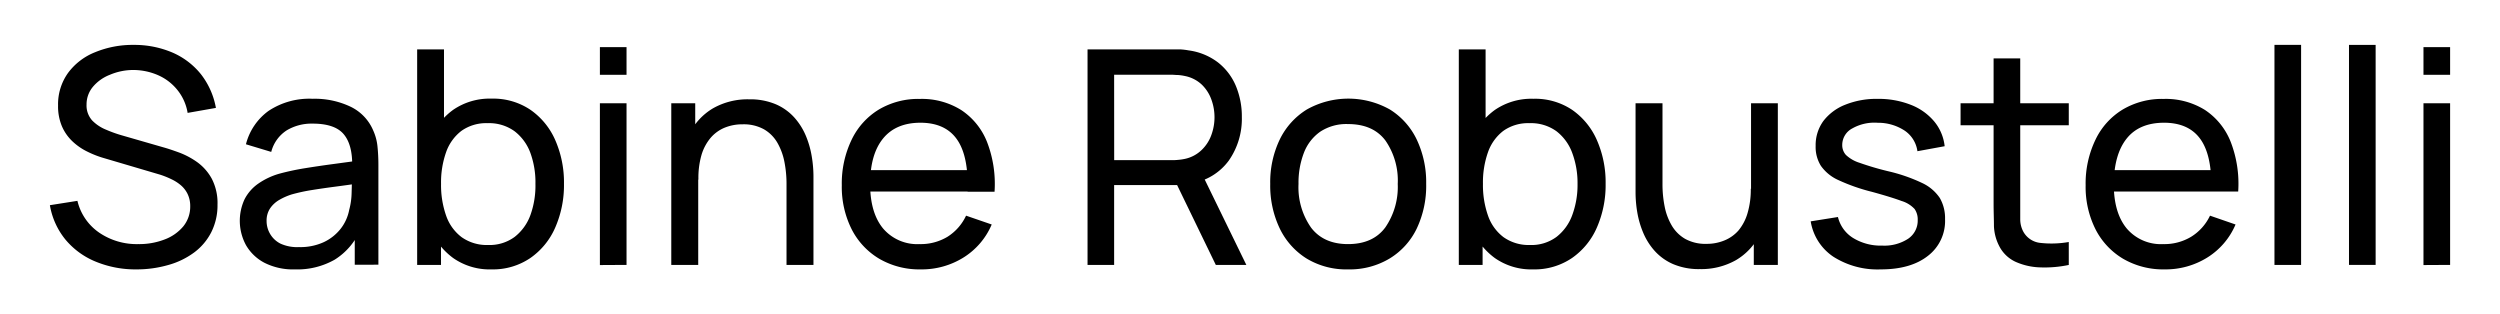 <svg id="Calque_3" data-name="Calque 3" xmlns="http://www.w3.org/2000/svg" viewBox="0 0 501.13 63"><path d="M27.43,54a20.9,20.9,0,0,1-8.26-1.56A15.48,15.48,0,0,1,13.1,48,14.79,14.79,0,0,1,10,41.13l5.52-.87a10.71,10.71,0,0,0,4.36,6.37,13.33,13.33,0,0,0,7.82,2.3A14.11,14.11,0,0,0,33,48a8.94,8.94,0,0,0,3.74-2.62,6.26,6.26,0,0,0,1.39-4,5.57,5.57,0,0,0-.51-2.46,5.41,5.41,0,0,0-1.35-1.77,8.52,8.52,0,0,0-1.92-1.23A16.9,16.9,0,0,0,32.05,35L21,31.74a19.85,19.85,0,0,1-3.48-1.34,11.88,11.88,0,0,1-3-2.07,9.15,9.15,0,0,1-2.1-3,10.28,10.28,0,0,1-.78-4.17,10.78,10.78,0,0,1,2-6.54,12.4,12.4,0,0,1,5.42-4.15A19.7,19.7,0,0,1,26.8,9a19.42,19.42,0,0,1,7.78,1.54,14.91,14.91,0,0,1,5.7,4.34,15.37,15.37,0,0,1,3,6.75l-5.67,1a9.82,9.82,0,0,0-2-4.53,10.23,10.23,0,0,0-3.86-3,12.44,12.44,0,0,0-5.07-1.07A12,12,0,0,0,22,15a8.34,8.34,0,0,0-3.39,2.42,5.46,5.46,0,0,0-1.26,3.53,4.47,4.47,0,0,0,1.14,3.21A8.16,8.16,0,0,0,21.27,26a26,26,0,0,0,3.25,1.16l8.22,2.37c.94.26,2,.62,3.26,1.08a15.81,15.81,0,0,1,3.58,1.93,10,10,0,0,1,2.88,3.3A10.59,10.59,0,0,1,43.6,41a12,12,0,0,1-1.25,5.55,11.62,11.62,0,0,1-3.46,4.08,15.86,15.86,0,0,1-5.16,2.49A22.84,22.84,0,0,1,27.43,54Z"/><path d="M59.11,54A12.69,12.69,0,0,1,53,52.67a9.18,9.18,0,0,1-3.69-3.53,10.23,10.23,0,0,1-.28-9.21,8.61,8.61,0,0,1,2.74-3.12,14.26,14.26,0,0,1,4.25-2,50.73,50.73,0,0,1,5.16-1.1q2.85-.46,5.79-.85l5.52-.75L70.6,33.24q.06-4.29-1.74-6.38t-6.24-2.08a9.67,9.67,0,0,0-5.15,1.35,7.28,7.28,0,0,0-3.1,4.32L49.3,28.92a11.85,11.85,0,0,1,4.53-6.69,14.77,14.77,0,0,1,8.85-2.43,16.68,16.68,0,0,1,7.57,1.58,9.28,9.28,0,0,1,4.55,4.75,10.2,10.2,0,0,1,.87,3.25,36.14,36.14,0,0,1,.18,3.68v20H71.11V45.33l1.11.72a13.16,13.16,0,0,1-5.13,6A15.15,15.15,0,0,1,59.11,54Zm.81-4.47a11.23,11.23,0,0,0,5-1,9.38,9.38,0,0,0,3.41-2.73A8.81,8.81,0,0,0,70,42.06a14.06,14.06,0,0,0,.48-3.33q.06-1.83.06-2.85l1.86.81c-1.74.26-3.46.5-5.15.72s-3.28.45-4.77.69a35.6,35.6,0,0,0-4,.87A12.27,12.27,0,0,0,56,40.06a5.67,5.67,0,0,0-1.86,1.71,4.41,4.41,0,0,0-.7,2.54,5.06,5.06,0,0,0,.67,2.52,5,5,0,0,0,2.1,2A8,8,0,0,0,59.92,49.53Z"/><path d="M83.62,53.1V9.9H89V29.25h-.6V53.1Zm14.91.9a12.73,12.73,0,0,1-7.68-2.27,14,14,0,0,1-4.73-6.13,22.6,22.6,0,0,1-1.6-8.73,22.51,22.51,0,0,1,1.6-8.74A13.76,13.76,0,0,1,90.86,22a12.93,12.93,0,0,1,7.7-2.23A13.34,13.34,0,0,1,106.31,22a14.39,14.39,0,0,1,5,6.11,21.07,21.07,0,0,1,1.74,8.73,21.15,21.15,0,0,1-1.74,8.74,14.41,14.41,0,0,1-5,6.14A13.33,13.33,0,0,1,98.53,54Zm-.66-4.89a8.44,8.44,0,0,0,5.29-1.62,9.74,9.74,0,0,0,3.17-4.4,17.41,17.41,0,0,0,1-6.22,17.27,17.27,0,0,0-1-6.18,9.68,9.68,0,0,0-3.18-4.38,8.72,8.72,0,0,0-5.43-1.62,8.55,8.55,0,0,0-5.22,1.54,9.19,9.19,0,0,0-3.09,4.31,18.19,18.19,0,0,0-1,6.33,18.45,18.45,0,0,0,1,6.31,9.14,9.14,0,0,0,3.11,4.35A8.71,8.71,0,0,0,97.87,49.11Z"/><path d="M120.25,15V9.45h5.34V15Zm0,38.13V20.7h5.34V53.1Z"/><path d="M134.56,53.1V20.7h4.8v8.67h.6V53.1Zm23.1,0V36.87a22.75,22.75,0,0,0-.42-4.41,12.39,12.39,0,0,0-1.41-3.84,7.33,7.33,0,0,0-2.69-2.7,8.35,8.35,0,0,0-4.27-1,9.31,9.31,0,0,0-3.65.69,7.45,7.45,0,0,0-2.8,2.05,9.55,9.55,0,0,0-1.82,3.46A16.59,16.59,0,0,0,140,36L136.45,35a17.86,17.86,0,0,1,1.69-8.07,12.24,12.24,0,0,1,4.77-5.21,14,14,0,0,1,7.25-1.81,13.14,13.14,0,0,1,5.37,1,10.69,10.69,0,0,1,3.69,2.64,13,13,0,0,1,2.31,3.66,18.32,18.32,0,0,1,1.18,4.11,24.35,24.35,0,0,1,.35,3.93V53.1Z"/><path d="M184.6,54a16,16,0,0,1-8.33-2.12A14.54,14.54,0,0,1,170.74,46a18.88,18.88,0,0,1-2-8.86,20.22,20.22,0,0,1,2-9.19,14.28,14.28,0,0,1,5.44-6,15.47,15.47,0,0,1,8.21-2.12,14.84,14.84,0,0,1,8.32,2.25,13.69,13.69,0,0,1,5.16,6.42,23.31,23.31,0,0,1,1.49,9.93h-5.4V36.48q-.09-6-2.43-8.93t-7-2.95q-4.95,0-7.53,3.18t-2.58,9.12q0,5.73,2.58,8.88a9,9,0,0,0,7.35,3.15,10.37,10.37,0,0,0,5.58-1.47,10,10,0,0,0,3.72-4.23L198.79,45a14.42,14.42,0,0,1-5.69,6.64A15.79,15.79,0,0,1,184.6,54Zm-12-15.6V34.11h23.94V38.4Z"/><path d="M218,53.1V9.9h17.07c.42,0,.92,0,1.5,0a12.86,12.86,0,0,1,1.68.2,12.37,12.37,0,0,1,5.89,2.41,11.76,11.76,0,0,1,3.59,4.71,15.91,15.91,0,0,1,1.2,6.26,14.59,14.59,0,0,1-2.61,8.7,11.52,11.52,0,0,1-7.65,4.59l-2,.33H223.33v16Zm5.34-21h11.55c.38,0,.81,0,1.3-.06a10,10,0,0,0,1.4-.21A6.87,6.87,0,0,0,240.94,30a7.8,7.8,0,0,0,1.9-3,10.33,10.33,0,0,0,0-7,7.88,7.88,0,0,0-1.9-3,6.86,6.86,0,0,0-3.36-1.75,10,10,0,0,0-1.4-.21c-.49,0-.92-.06-1.3-.06H223.33Zm20.37,21-8.52-17.58,5.28-1.62,9.36,19.2Z"/><path d="M270.22,54a15.37,15.37,0,0,1-8.33-2.19,14.5,14.5,0,0,1-5.38-6.05,19.91,19.91,0,0,1-1.89-8.89,19.79,19.79,0,0,1,1.92-8.93,14.48,14.48,0,0,1,5.43-6,17,17,0,0,1,16.62,0A14.37,14.37,0,0,1,284,28a19.93,19.93,0,0,1,1.88,8.85A20,20,0,0,1,284,45.79a14.25,14.25,0,0,1-5.4,6A15.52,15.52,0,0,1,270.22,54Zm0-5.07q5,0,7.48-3.36a14.3,14.3,0,0,0,2.48-8.7,14.05,14.05,0,0,0-2.49-8.73q-2.49-3.27-7.47-3.27a9.52,9.52,0,0,0-5.58,1.53,9.16,9.16,0,0,0-3.27,4.23,16.72,16.72,0,0,0-1.08,6.24,14.06,14.06,0,0,0,2.52,8.76Q265.33,48.93,270.22,48.93Z"/><path d="M292.42,53.1V9.9h5.37V29.25h-.6V53.1Zm14.91.9a12.73,12.73,0,0,1-7.68-2.27,14,14,0,0,1-4.73-6.13,22.6,22.6,0,0,1-1.6-8.73,22.51,22.51,0,0,1,1.6-8.74,13.76,13.76,0,0,1,4.74-6.1,12.93,12.93,0,0,1,7.7-2.23A13.34,13.34,0,0,1,315.11,22a14.39,14.39,0,0,1,5,6.11,21.07,21.07,0,0,1,1.74,8.73,21.15,21.15,0,0,1-1.74,8.74,14.41,14.41,0,0,1-5,6.14A13.33,13.33,0,0,1,307.33,54Zm-.66-4.89A8.44,8.44,0,0,0,312,47.49a9.74,9.74,0,0,0,3.17-4.4,17.41,17.41,0,0,0,1.05-6.22,17.27,17.27,0,0,0-1.05-6.18A9.68,9.68,0,0,0,312,26.31a8.72,8.72,0,0,0-5.43-1.62,8.55,8.55,0,0,0-5.22,1.54,9.19,9.19,0,0,0-3.09,4.31,18.19,18.19,0,0,0-1,6.33,18.45,18.45,0,0,0,1,6.31,9.14,9.14,0,0,0,3.11,4.35A8.71,8.71,0,0,0,306.67,49.11Z"/><path d="M340.75,53.94a13.14,13.14,0,0,1-5.37-1,10.69,10.69,0,0,1-3.69-2.64,13,13,0,0,1-2.31-3.66,18.35,18.35,0,0,1-1.19-4.11,24.28,24.28,0,0,1-.34-3.93V20.7h5.4V36.93a22.75,22.75,0,0,0,.42,4.41,12.15,12.15,0,0,0,1.42,3.84,7.44,7.44,0,0,0,2.7,2.7,8.33,8.33,0,0,0,4.25,1,9.26,9.26,0,0,0,3.64-.69,7.49,7.49,0,0,0,2.81-2,9.67,9.67,0,0,0,1.81-3.47,16.69,16.69,0,0,0,.65-4.89l3.51,1.08a17.86,17.86,0,0,1-1.7,8.07A12.24,12.24,0,0,1,348,52.13,14.07,14.07,0,0,1,340.75,53.94Zm10.8-.84V44.43H351V20.7h5.37V53.1Z"/><path d="M377,54a16.48,16.48,0,0,1-9.5-2.54,10.53,10.53,0,0,1-4.54-7.09l5.46-.87a6.8,6.8,0,0,0,3,4.18,10.55,10.55,0,0,0,5.88,1.55,8.7,8.7,0,0,0,5.2-1.38,4.39,4.39,0,0,0,1.91-3.75,3.64,3.64,0,0,0-.63-2.21,5.82,5.82,0,0,0-2.6-1.6q-2-.75-5.92-1.83a37.44,37.44,0,0,1-6.75-2.36A8.55,8.55,0,0,1,365,33.24a7.13,7.13,0,0,1-1.05-4,8.2,8.2,0,0,1,1.56-5A10.22,10.22,0,0,1,369.86,21a16.69,16.69,0,0,1,6.53-1.18A17.57,17.57,0,0,1,383,21a11.57,11.57,0,0,1,4.69,3.31,9.33,9.33,0,0,1,2.12,5l-5.46,1a5.93,5.93,0,0,0-2.52-4.1,9.69,9.69,0,0,0-5.43-1.6,9,9,0,0,0-5.12,1.14,3.74,3.74,0,0,0-2,3.3,2.92,2.92,0,0,0,.73,2,7,7,0,0,0,2.73,1.58,57.71,57.71,0,0,0,5.81,1.71,33.09,33.09,0,0,1,6.76,2.35,8.65,8.65,0,0,1,3.53,3,8.07,8.07,0,0,1,1.05,4.25,8.8,8.8,0,0,1-3.45,7.36Q383,54,377,54Z"/><path d="M393,25.11V20.7h21.69v4.41Zm21.69,28a23.52,23.52,0,0,1-5.69.49,13,13,0,0,1-5-1.13,6.94,6.94,0,0,1-3.31-3.26,9.42,9.42,0,0,1-1-3.89c0-1.31-.07-2.79-.07-4.45V11.7h5.34V40.62c0,1.32,0,2.45,0,3.39a5.26,5.26,0,0,0,.62,2.43A4.4,4.4,0,0,0,409,48.69a20,20,0,0,0,5.69-.18Z"/><path d="M433.93,54a16,16,0,0,1-8.33-2.12A14.54,14.54,0,0,1,420.07,46a18.88,18.88,0,0,1-2-8.86,20.22,20.22,0,0,1,2-9.19,14.22,14.22,0,0,1,5.44-6,15.44,15.44,0,0,1,8.21-2.12A14.84,14.84,0,0,1,442,22.05a13.69,13.69,0,0,1,5.16,6.42,23.31,23.31,0,0,1,1.49,9.93h-5.4V36.48q-.09-6-2.43-8.93t-7-2.95q-5,0-7.53,3.18t-2.58,9.12q0,5.73,2.58,8.88a9,9,0,0,0,7.35,3.15,10.37,10.37,0,0,0,5.58-1.47A10,10,0,0,0,443,43.23L448.12,45a14.42,14.42,0,0,1-5.69,6.64A15.79,15.79,0,0,1,433.93,54ZM422,38.4V34.11H445.9V38.4Z"/><path d="M455.92,53.1V9h5.34V53.1Z"/><path d="M470.86,53.1V9h5.34V53.1Z"/><path d="M485.79,15V9.45h5.34V15Zm0,38.13V20.7h5.34V53.1Z"/></svg>